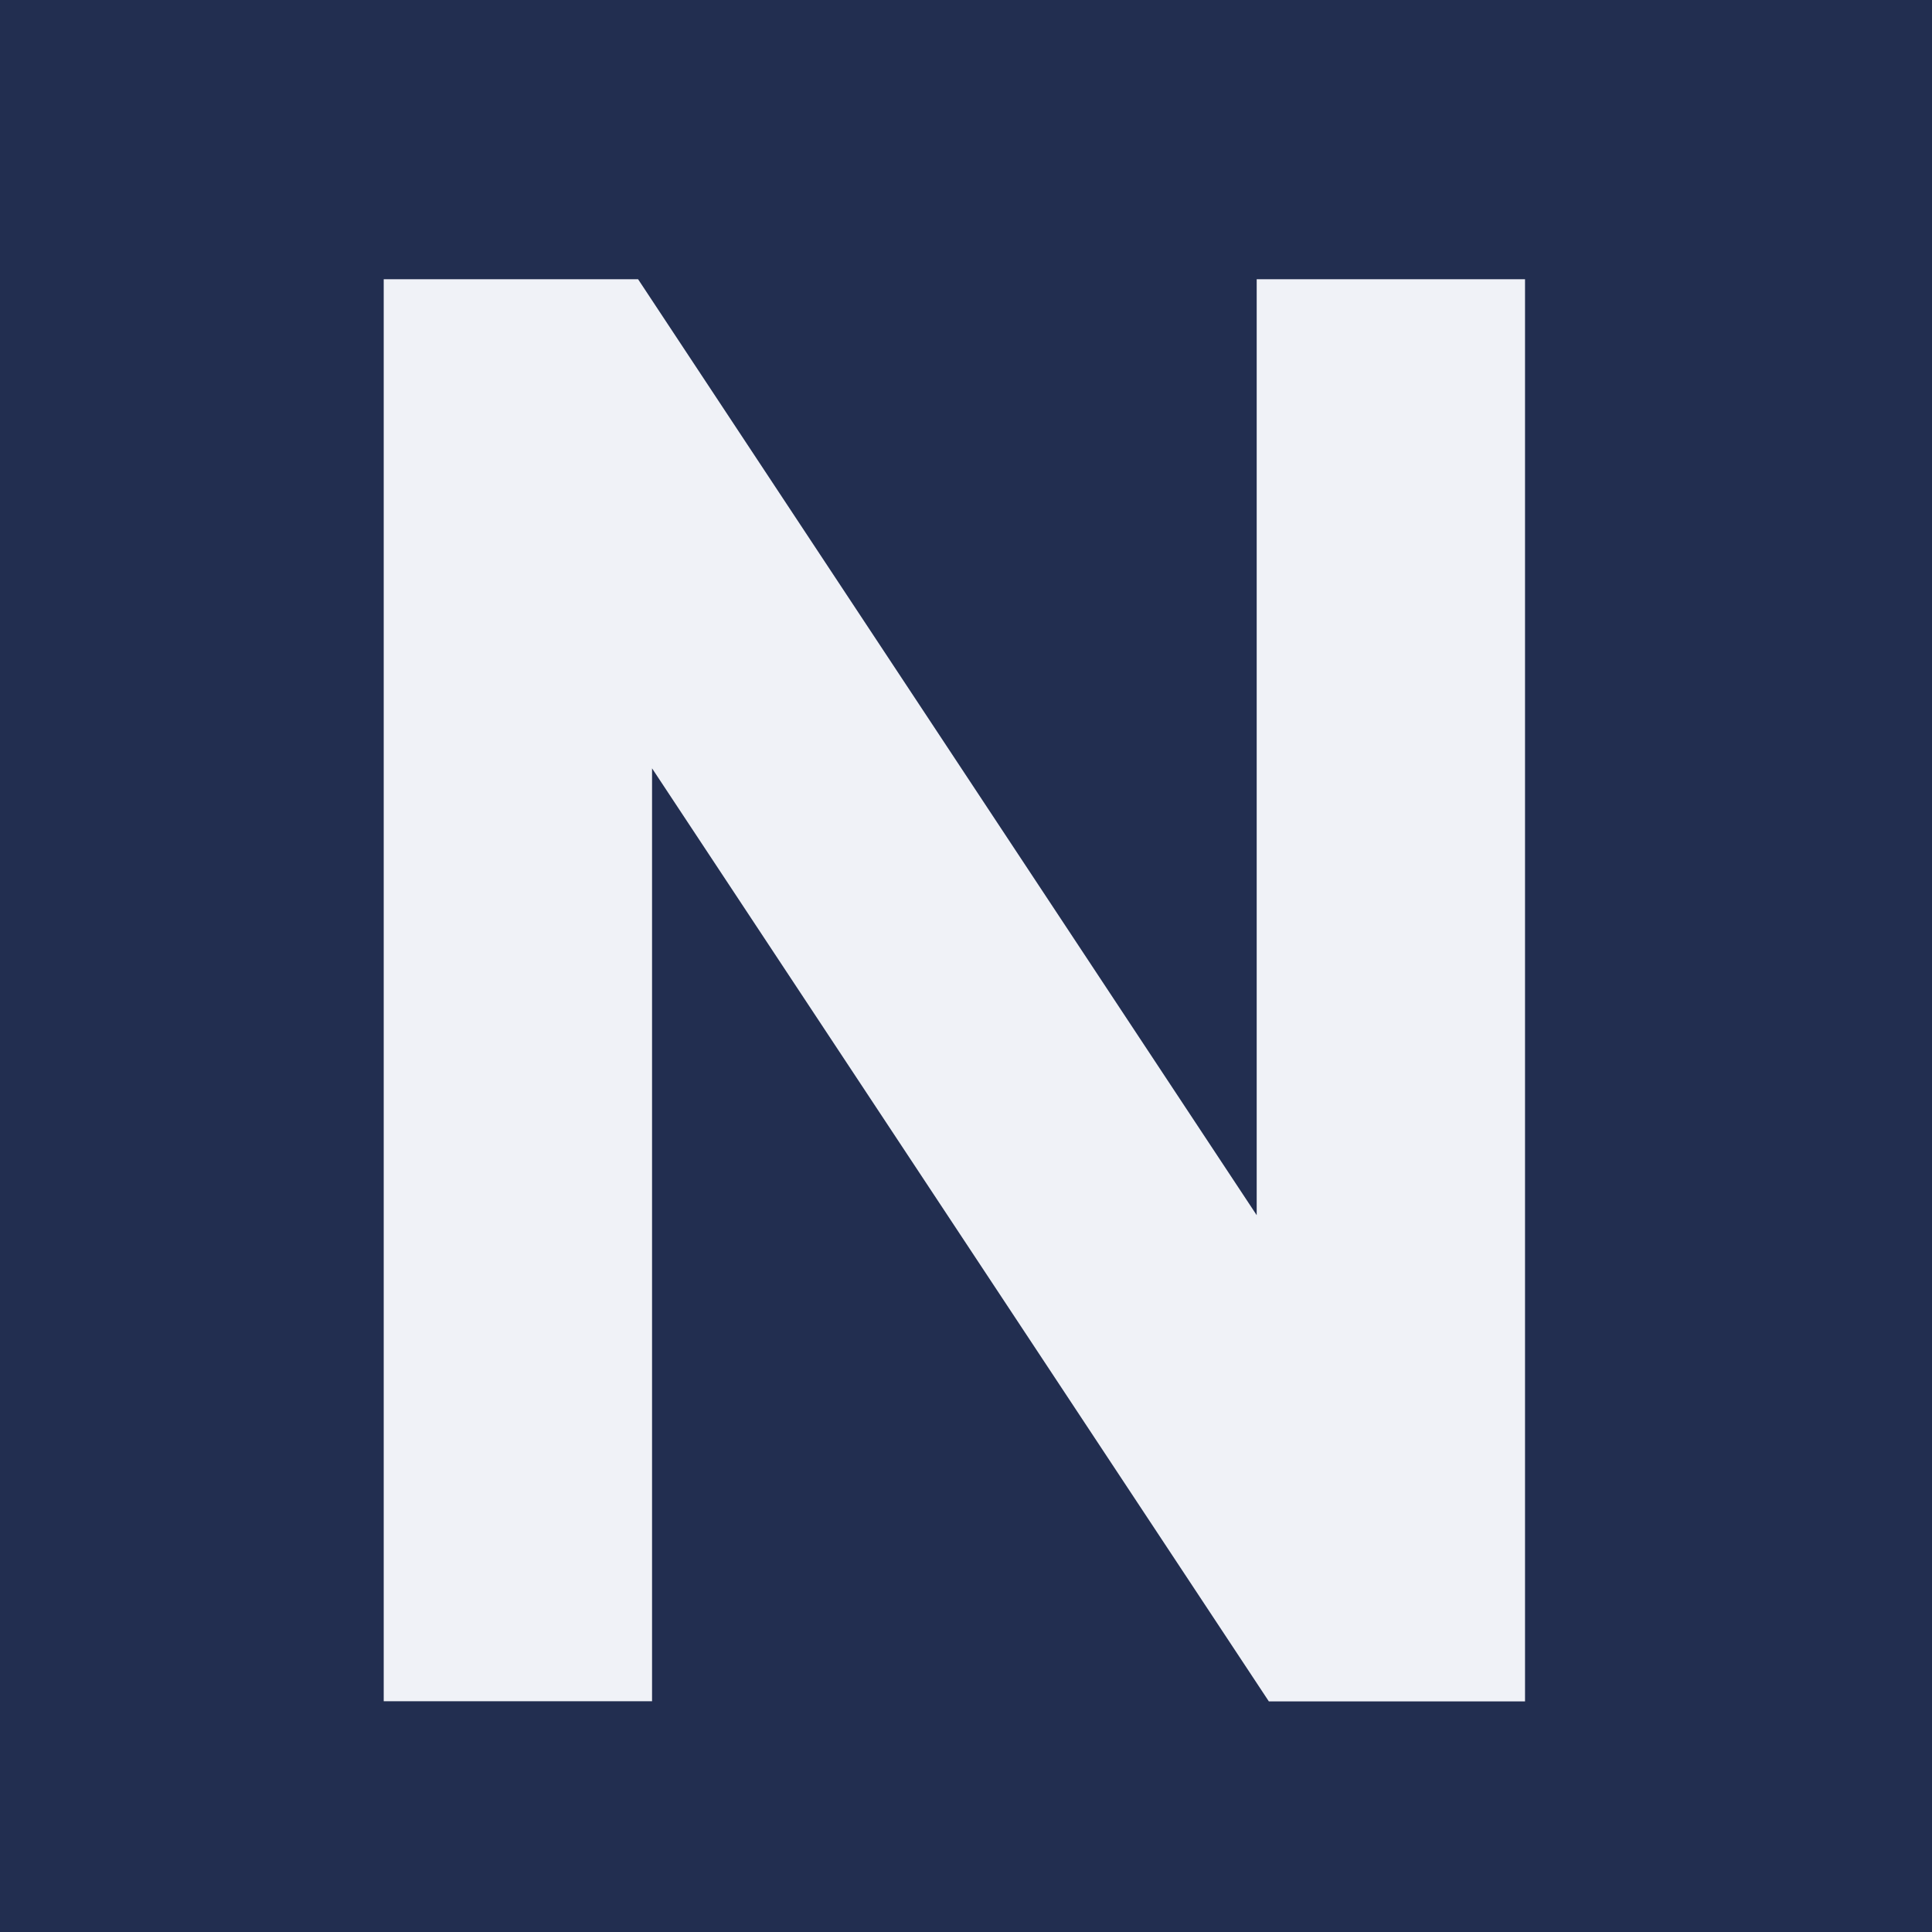 <svg baseProfile="tiny" xmlns="http://www.w3.org/2000/svg" viewBox="0 0 1080 1080" overflow="visible"><path fill="#222E50" d="M0 0h1080v1080H0z"/><path fill="#F0F2F7" d="M214.5 156.1h142.2l345.8 523.2V156.1h150v795H709.3L364.5 429.5V951h-150V156.1z"/></svg>